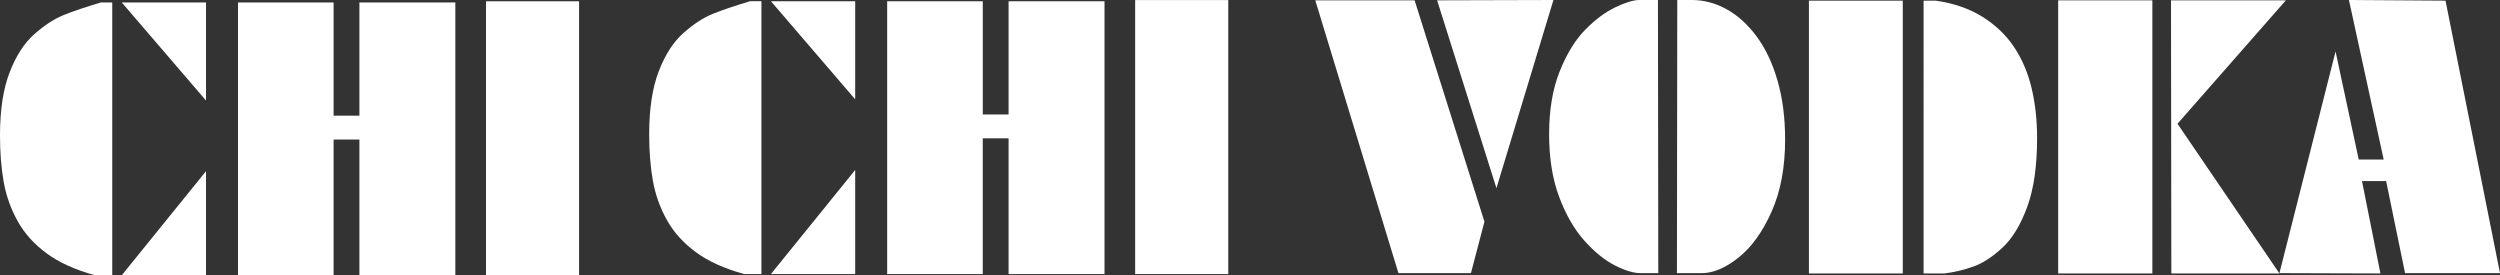 <svg viewBox="0 0 252.281 27.776" height="27.776" width="252.281" xmlns="http://www.w3.org/2000/svg" id="Layer_1"><rect x="0" y="0" width="252.281" height="27.776" fill="#333333" stroke="none"/><path fill="#fff" d="M11.328,27.776h-1.748c-1.994-.549-3.619-1.285-4.874-2.21-1.255-.924-2.227-2.002-2.916-3.235-.689-1.232-1.16-2.549-1.412-3.949-.252-1.4-.378-2.975-.378-4.723,0-2.555.322-4.669.966-6.345.645-1.675,1.476-2.963,2.496-3.865,1.019-.902,2.008-1.546,2.966-1.933.958-.387,2.21-.81,3.756-1.269h1.143v27.529ZM20.79,10.146L12.286.247h8.504v9.899ZM20.79,27.776h-8.504l8.504-10.504v10.504Z"></path><path fill="#fff" d="M45.949,27.776h-9.68v-13.697h-2.605v13.697h-9.647V.247h9.647v11.428h2.605V.247h9.68v27.529Z"></path><path fill="#fff" d="M58.437,27.776h-9.395V.13h9.395v27.646Z"></path><path fill="#fff" d="M76.838,27.654h-1.748c-1.994-.549-3.619-1.286-4.874-2.21-1.255-.925-2.227-2.003-2.916-3.235s-1.16-2.549-1.412-3.949c-.252-1.401-.378-2.976-.378-4.723,0-2.555.322-4.67.966-6.345.645-1.675,1.476-2.964,2.496-3.865,1.019-.902,2.008-1.547,2.966-1.933.958-.387,2.21-.81,3.756-1.27h1.143v27.529ZM86.3,10.024L77.796.125h8.504v9.899ZM86.3,27.654h-8.504l8.504-10.504v10.504Z"></path><path fill="#fff" d="M111.459,27.654h-9.68v-13.697h-2.605v13.697h-9.647V.125h9.647v11.429h2.605V.125h9.68v27.529Z"></path><path fill="#fff" d="M123.947,27.654h-9.395V.008h9.395v27.646Z"></path><path fill="#fff" d="M149.798,22.369l-1.362,5.193h-7.316L132.728.033h10.023l7.047,22.336ZM156.761,0l-5.752,18.991L145.022.033l11.739-.033Z"></path><path fill="#fff" d="M167.343,27.563h-1.797c-.706,0-1.573-.264-2.603-.79-1.03-.526-2.055-1.361-3.074-2.504-1.019-1.144-1.864-2.613-2.536-4.412-.672-1.798-1.008-3.901-1.008-6.311,0-2.454.355-4.568,1.066-6.345.711-1.775,1.57-3.176,2.578-4.201,1.007-1.025,2.023-1.781,3.048-2.27,1.024-.487,1.833-.73,2.426-.73h1.864l.034,27.563ZM180.141,14.066c0,2.824-.456,5.258-1.369,7.303s-2.026,3.588-3.342,4.63c-1.315,1.042-2.544,1.563-3.686,1.563h-2.52l.034-27.563h1.444c1.231,0,2.41.311,3.535.933,1.125.622,2.136,1.538,3.031,2.748.896,1.21,1.599,2.697,2.108,4.462.51,1.765.764,3.739.764,5.924Z"></path><path fill="#fff" d="M192.014,27.596h-9.472V.067h9.472v27.528ZM205.567,13.966c0,2.79-.33,5.09-.991,6.899s-1.489,3.179-2.485,4.108c-.997.931-1.974,1.569-2.931,1.916-.958.348-1.94.583-2.947.706h-2.099V.067h1.226c1.814.258,3.381.798,4.702,1.621,1.321.824,2.385,1.838,3.191,3.042.806,1.205,1.397,2.58,1.772,4.126.375,1.547.562,3.25.562,5.109Z"></path><path fill="#fff" d="M217.2,27.596h-9.506V.033h9.506v27.563ZM230.024,27.596h-10.909l-.033-27.563h11.589l-10.935,12.454,10.287,15.108Z"></path><path fill="#fff" d="M252.281,27.563h-9.581l-1.91-9.294h-2.436l1.86,9.327-10.19-.033,5.663-22.369,2.338,10.907h2.519l-3.507-16.101,9.746.067,5.498,27.495Z"></path></svg>